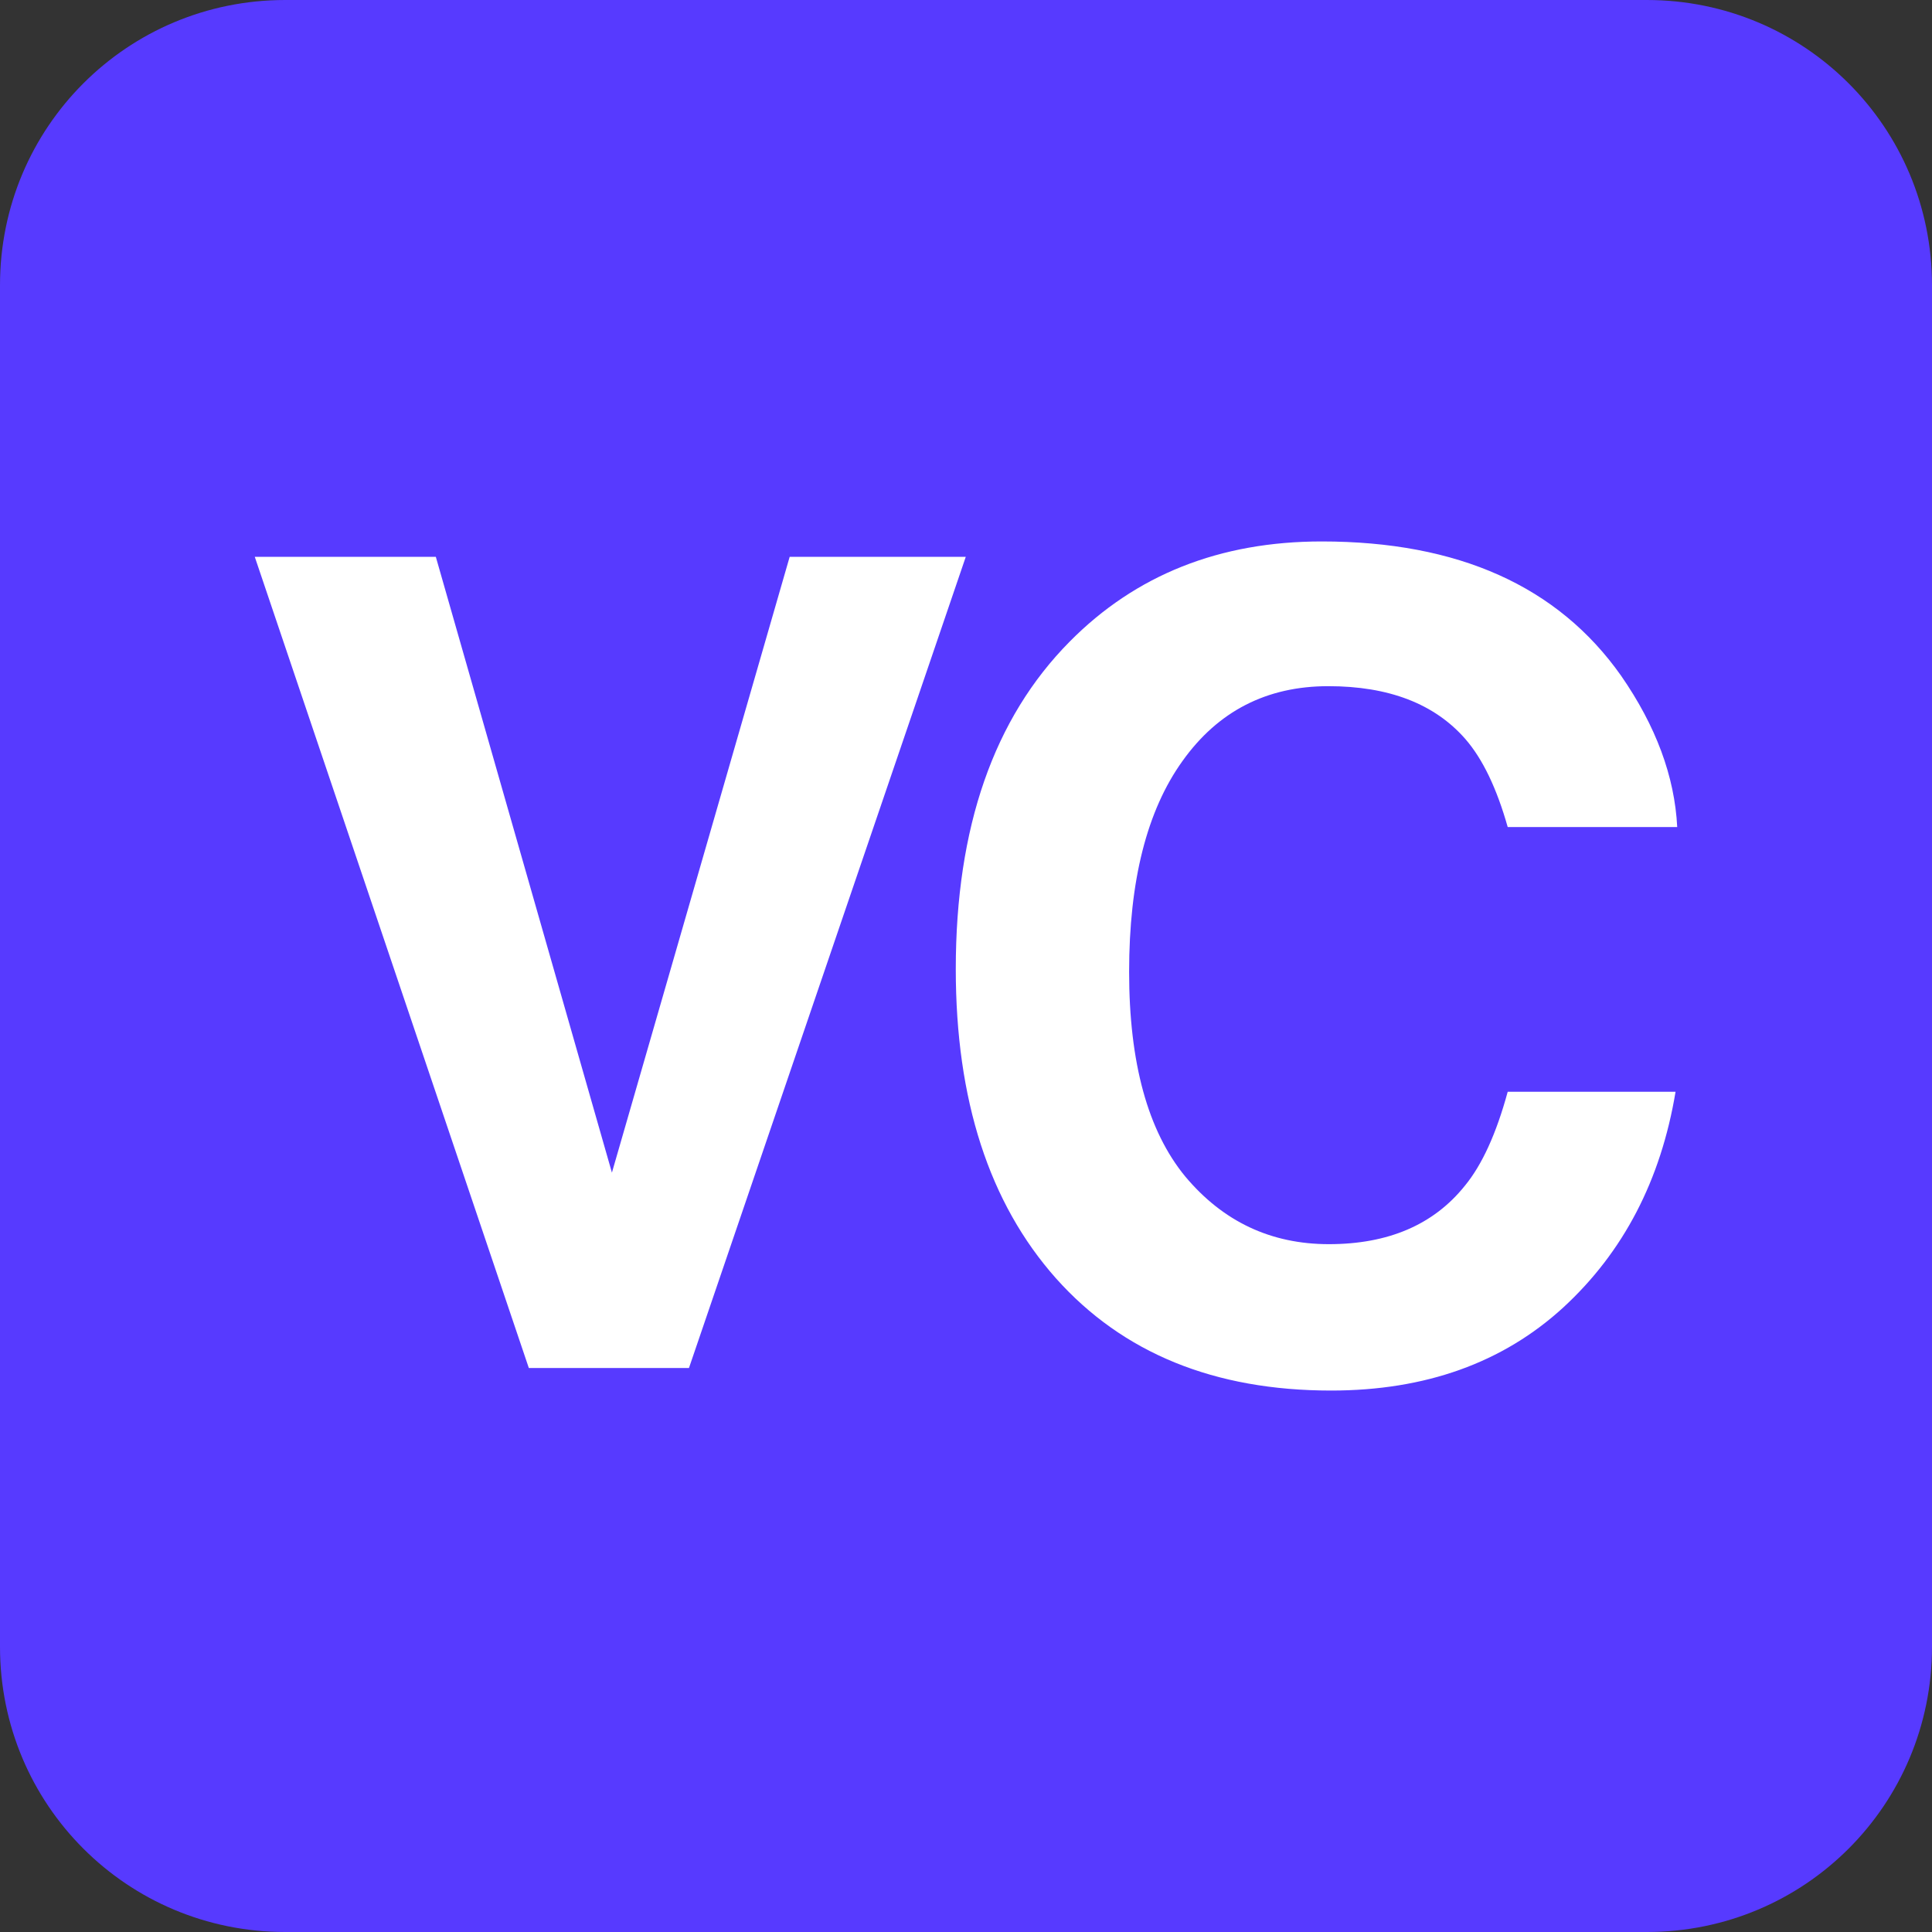 <svg width="256" height="256" xmlns="http://www.w3.org/2000/svg">
    <rect width="100%" height="100%" fill="#333333" stroke="none"/>
    <path fill="#573aff" d="M37.795 0h180.41C239.143 0 256 16.857 256 37.795v180.41C256 239.143 239.143 256 218.205 256H37.795C16.857 256 0 239.143 0 218.205V37.795C0 16.857 16.857 0 37.795 0Z"/>
    <path fill="#fff" d="M33.76 73.786h23.99l23.333 81.594 23.552-81.594h23.334l-36.677 107.48h-21.22Zm173.386 99.459q-12.031 11.01-30.771 11.01-23.188 0-36.458-14.875-13.271-14.948-13.271-40.979 0-28.146 15.094-43.385 13.125-13.271 33.395-13.271 27.125 0 39.667 17.791 6.927 9.99 7.438 20.053h-22.46q-2.187-7.73-5.614-11.667-6.125-7-18.157-7-12.25 0-19.323 9.917-7.072 9.843-7.072 27.927 0 18.083 7.437 27.125 7.51 8.968 19.031 8.968 11.813 0 18.01-7.729 3.428-4.156 5.688-12.469h22.24q-2.917 17.573-14.875 28.584z"/>
</svg>
